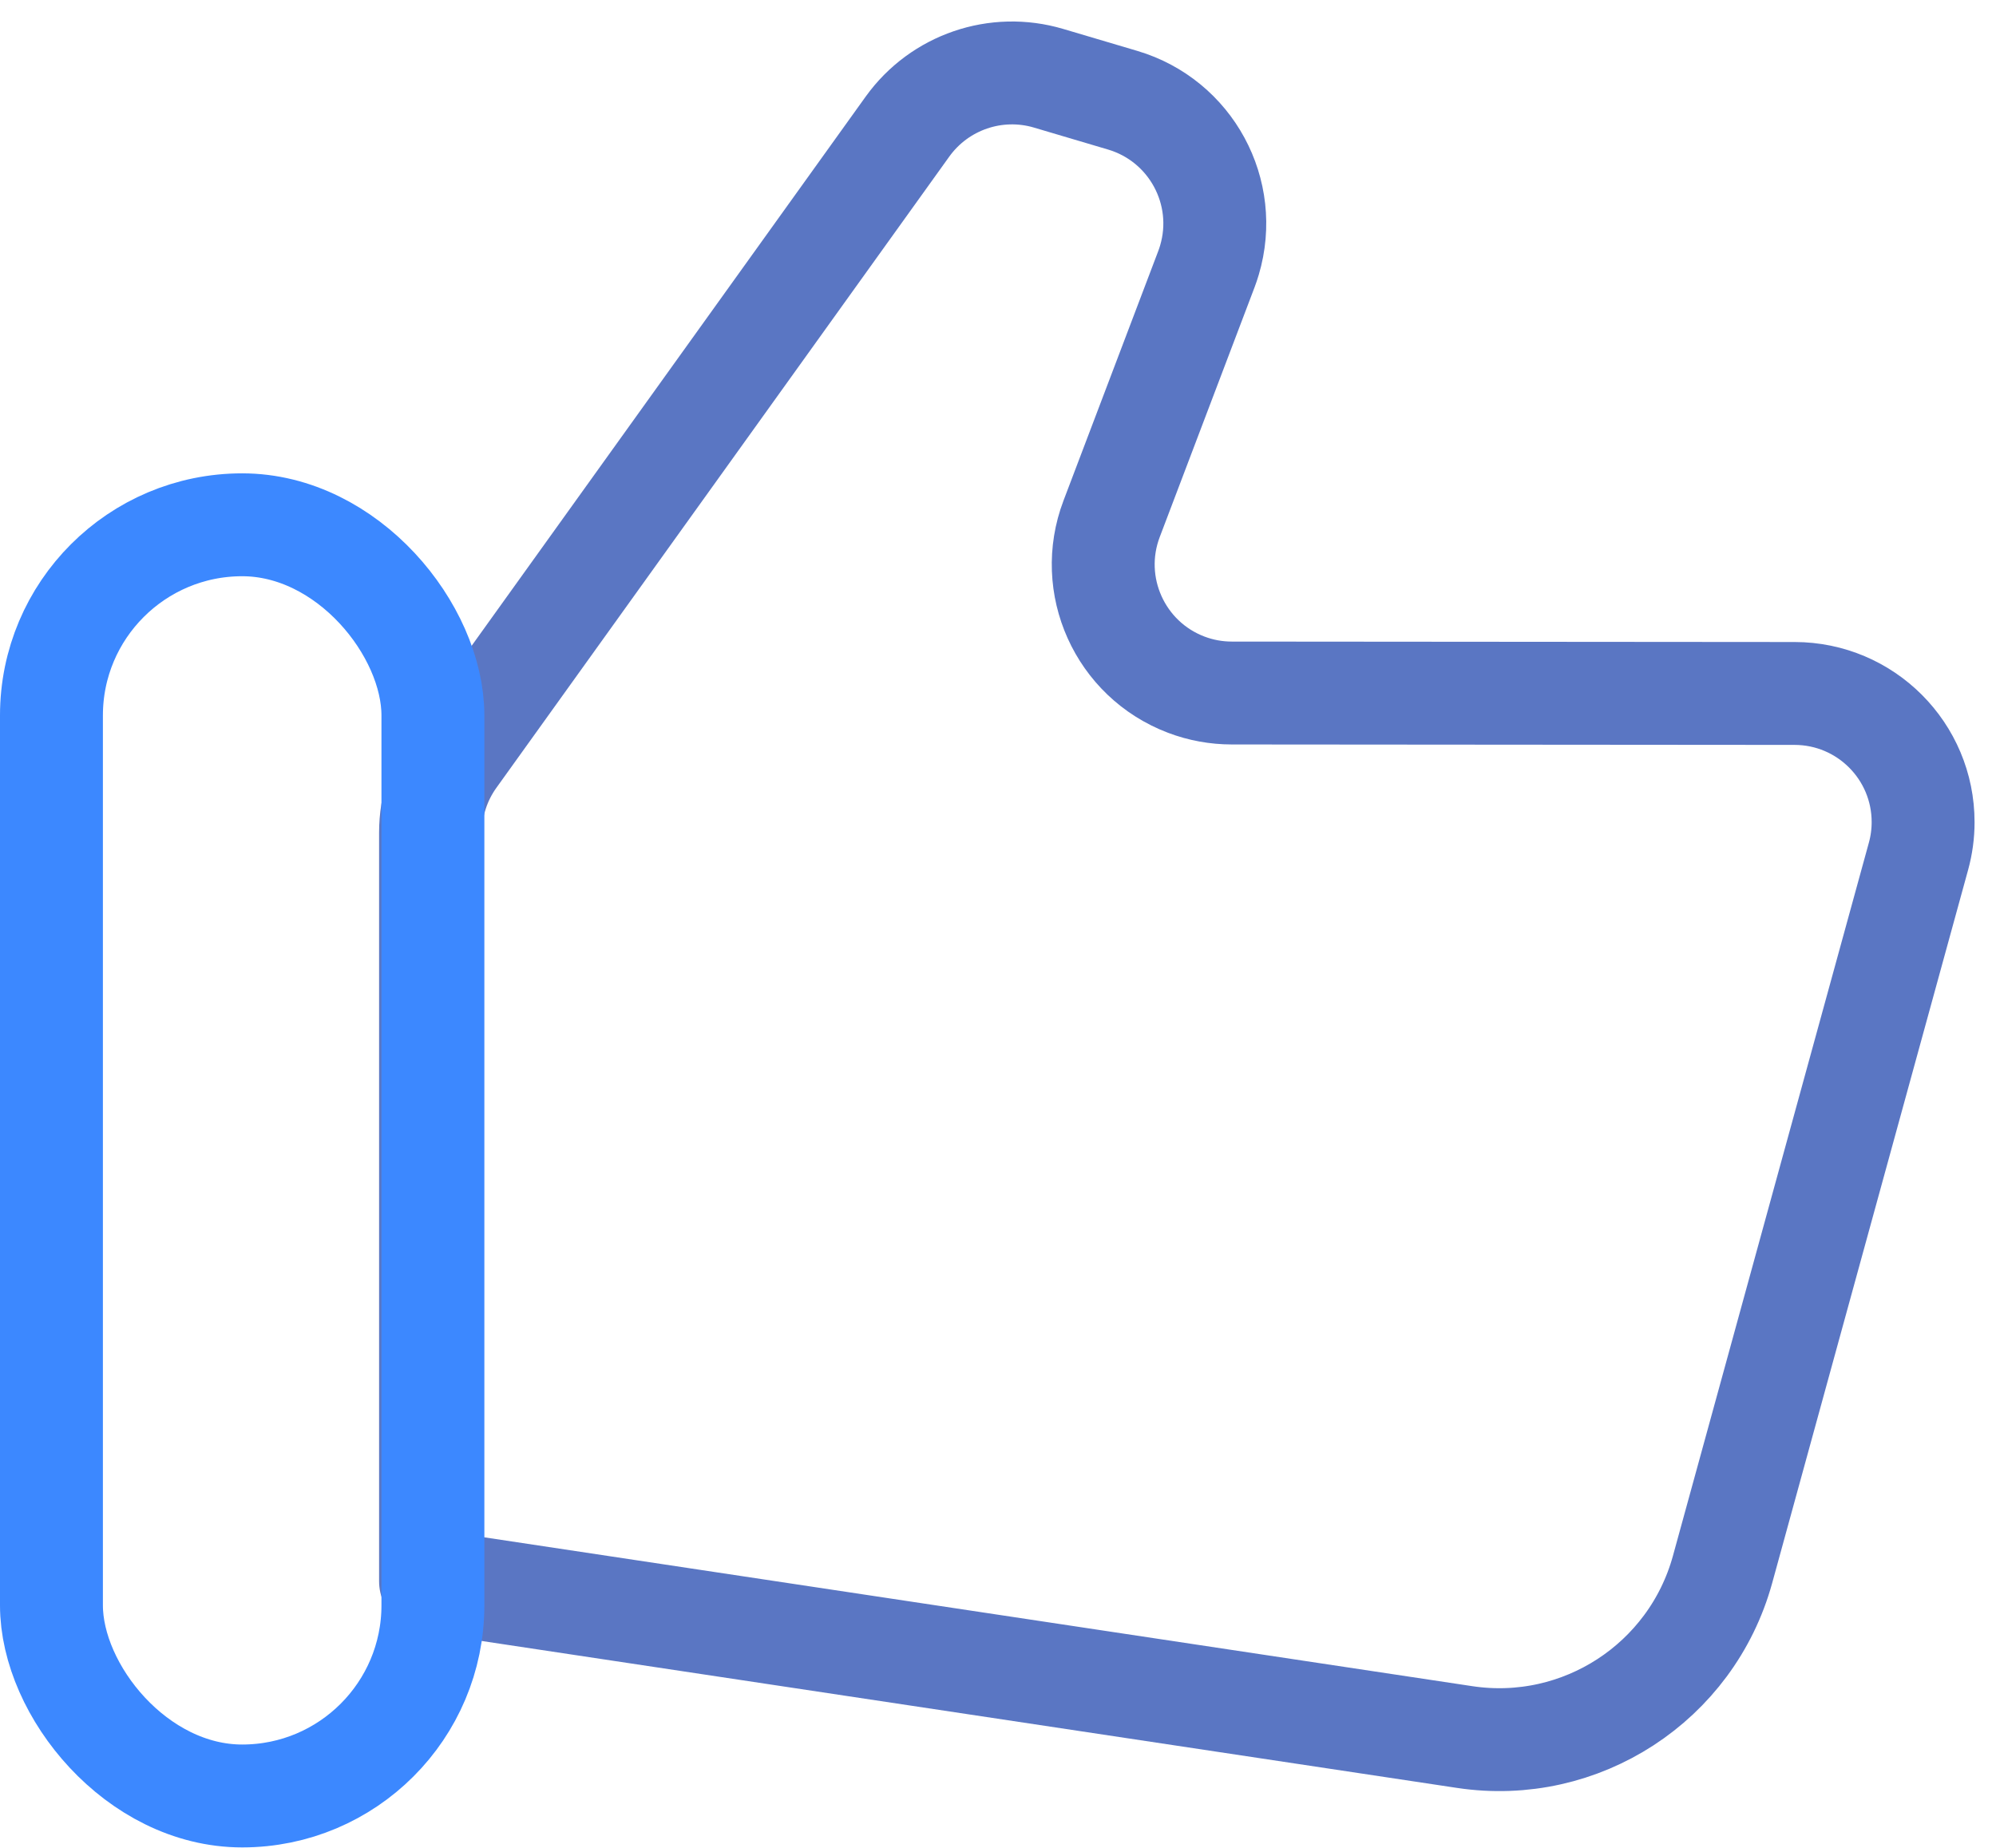 <?xml version="1.0" encoding="UTF-8"?>
<svg width="27px" height="25px" viewBox="0 0 27 25" version="1.1" xmlns="http://www.w3.org/2000/svg" xmlns:xlink="http://www.w3.org/1999/xlink">
    <!-- Generator: Sketch 48.1 (47250) - http://www.bohemiancoding.com/sketch -->
    <title>Group 19 Copy</title>
    <desc>Created with Sketch.</desc>
    <defs></defs>
    <g id="产品-综合评价" stroke="none" stroke-width="1" fill="none" fill-rule="evenodd" transform="translate(-408, -990)">
        <g id="banner下" transform="translate(246, 800)" stroke-width="1.392">
            <g id="Group-10" transform="translate(2, 188)">
                <g id="Group-7" transform="translate(160, 2)">
                    <g id="Group-19-Copy">
                        <path d="M6.151,10.25 L12.276,1.712 C12.709,1.11 13.475,0.848 14.185,1.059 L15.187,1.356 C16.109,1.63 16.634,2.598 16.36,3.52 C16.348,3.561 16.334,3.602 16.319,3.642 L15.037,7.019 C14.696,7.917 15.148,8.922 16.046,9.263 C16.243,9.338 16.452,9.376 16.662,9.376 L24.276,9.382 C25.237,9.383 26.015,10.163 26.014,11.124 C26.014,11.279 25.993,11.434 25.952,11.583 L23.301,21.234 C22.88,22.763 21.383,23.737 19.814,23.501 L5.824,21.393 L5.824,11.264 C5.824,10.9 5.938,10.545 6.151,10.25 Z" id="Path-31" stroke="#5A76C3" stroke-linecap="round" stroke-linejoin="round"></path>
                        <rect id="Rectangle-5" stroke="#3C88FF" x="0.696" y="7.1" width="5.16" height="17.198" rx="2.58"></rect>
                    </g>
                </g>
            </g>
        </g>
    </g>
</svg>